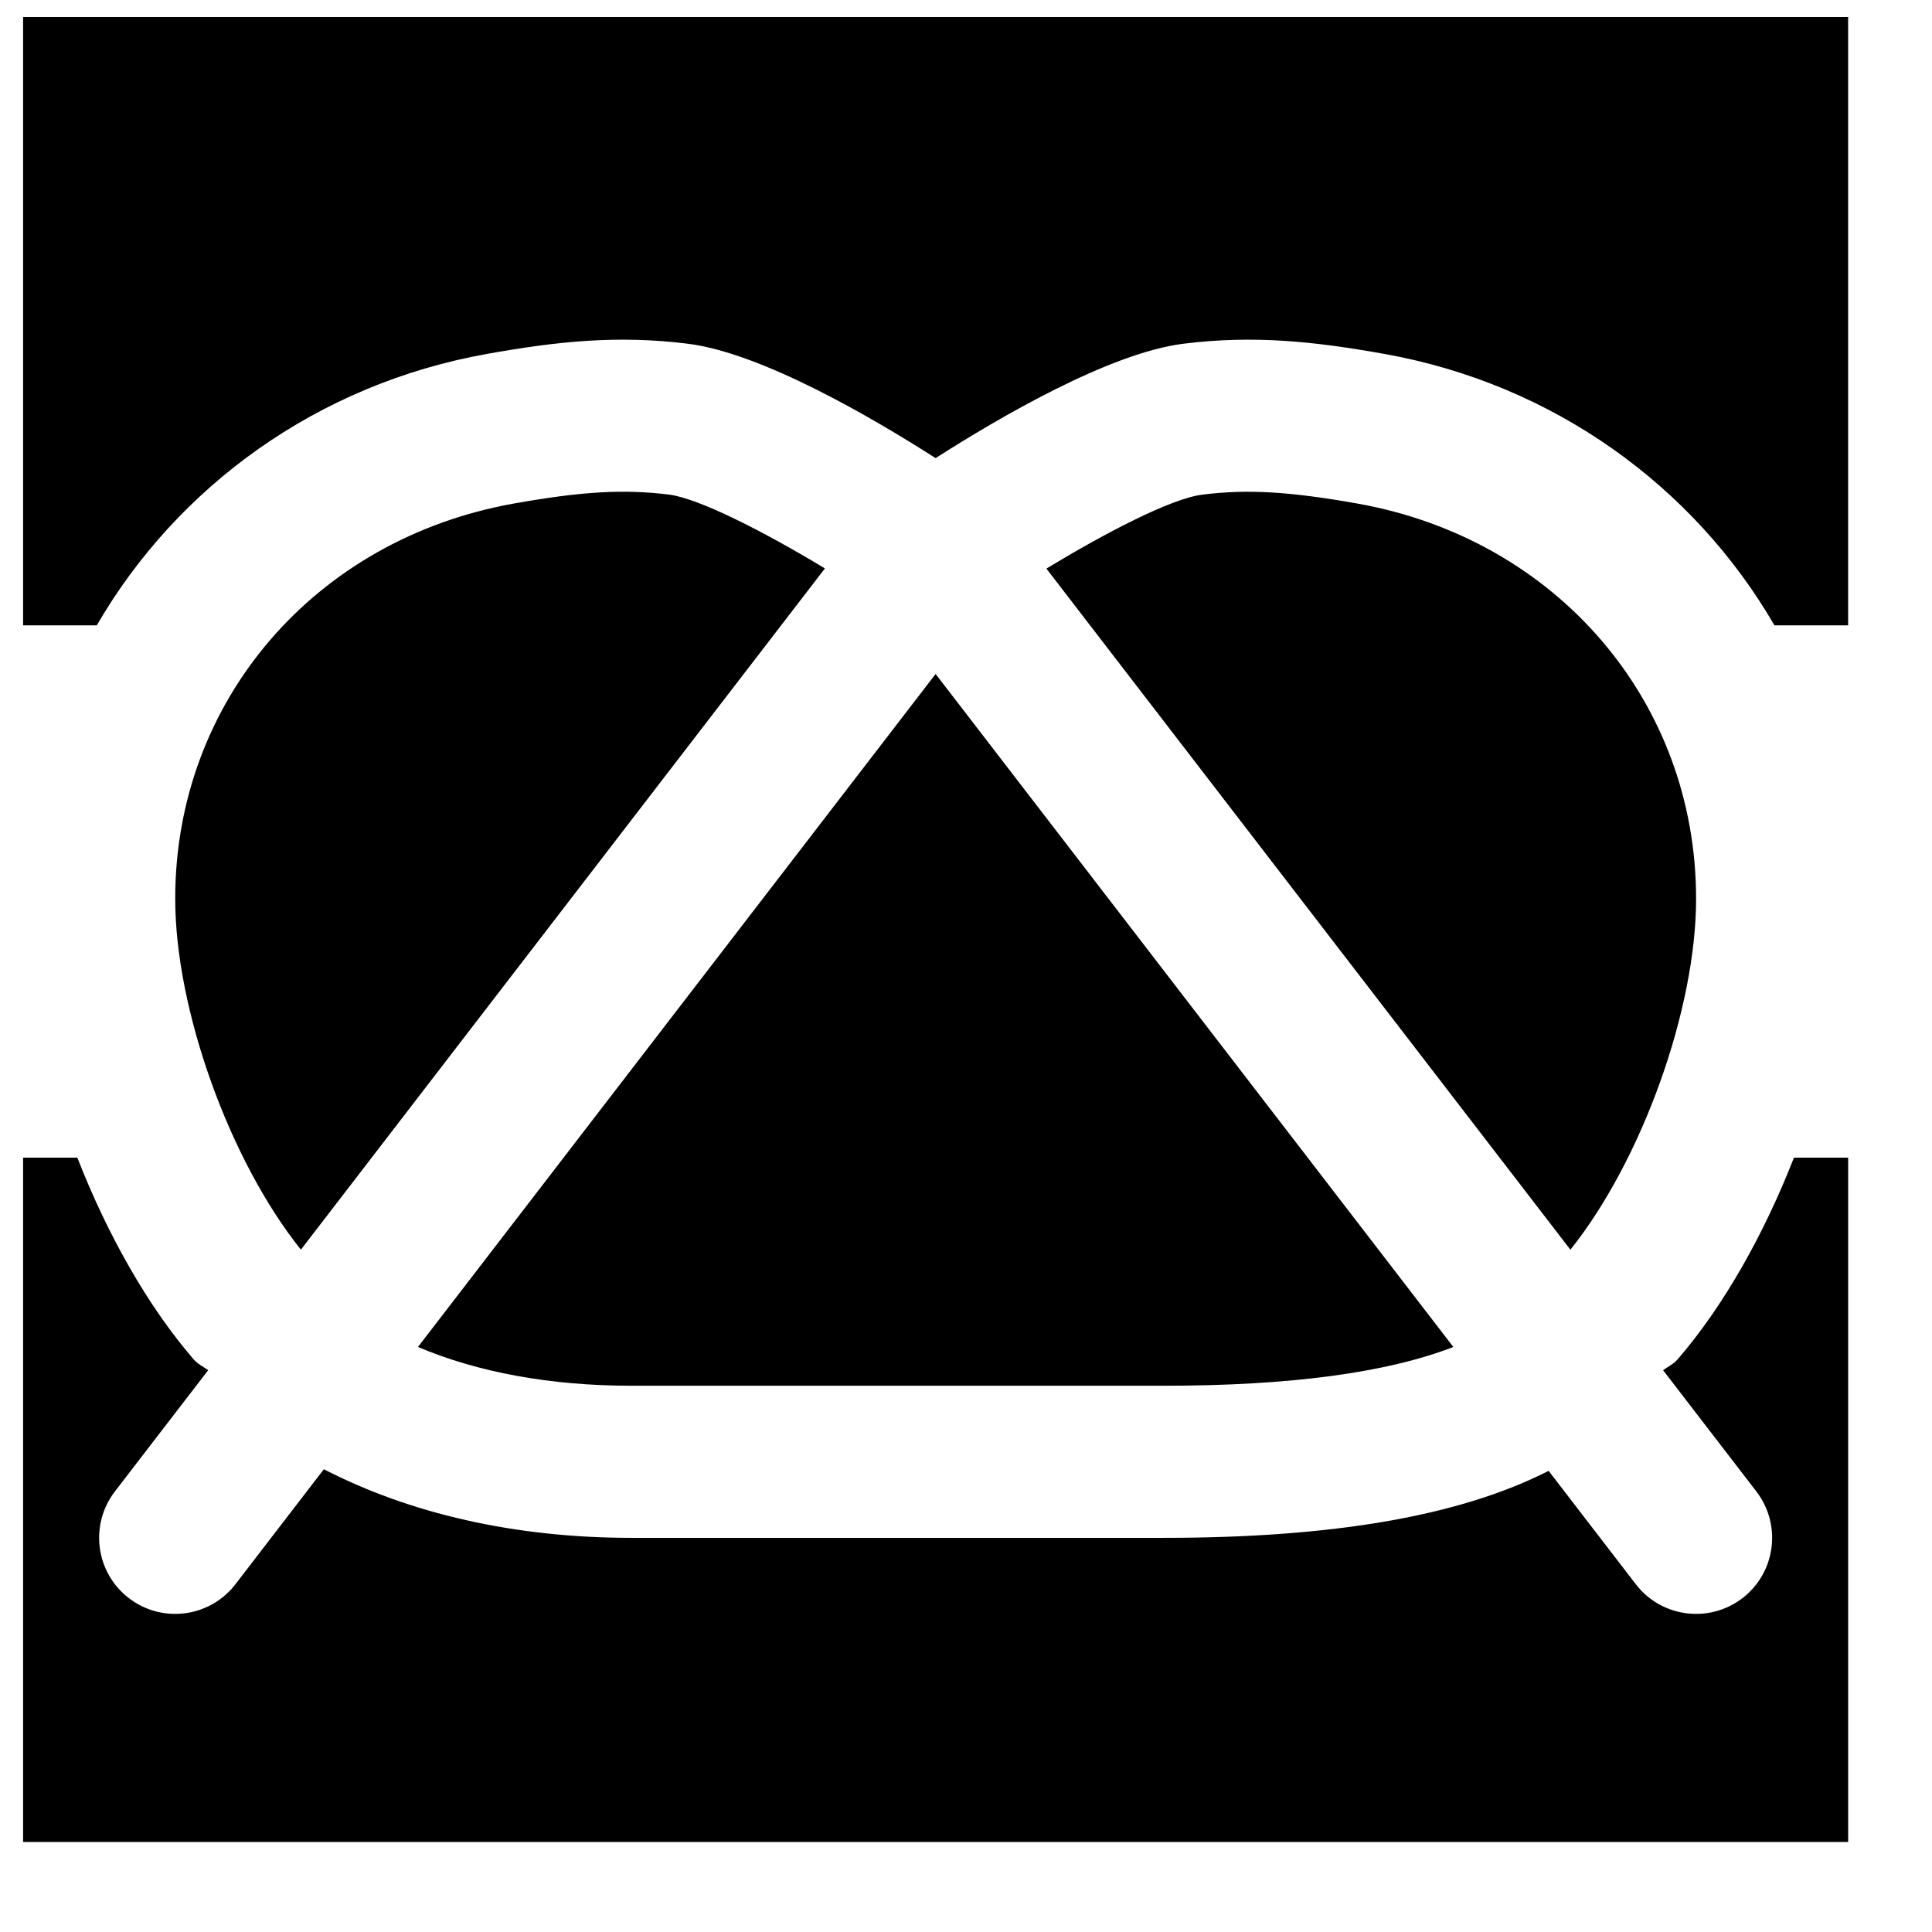 <?xml version="1.0" encoding="UTF-8"?>
<!-- Uploaded to: ICON Repo, www.svgrepo.com, Generator: ICON Repo Mixer Tools -->
<svg width="800px" height="800px" version="1.1" viewBox="144 144 512 512" xmlns="http://www.w3.org/2000/svg">
 <defs>
  <clipPath id="a">
   <path d="m150 148.09h484v161.91h-484z"/>
  </clipPath>
 </defs>
 <path d="m254.77 500.96c15.82 6.711 35.027 10.277 56.57 10.277h141.07c33.652 0 59.266-3.488 76.738-10.277l-137.2-178.35z" fill-rule="evenodd"/>
 <path d="m280.19 277.44c-52.859 9.41-89.758 52.477-89.758 104.71 0 29.543 14.488 69.523 33.309 93.023l138.87-180.53c-16.484-9.973-33.555-18.598-41.293-19.566-11.949-1.492-23.094-0.848-41.129 2.359" fill-rule="evenodd"/>
 <path d="m593.48 382.16c0-52.254-36.898-95.301-89.738-104.71-18.055-3.203-29.199-3.867-41.152-2.356-8.281 1.027-25.754 10.176-41.289 19.586l138.87 180.5c18.805-23.496 33.312-63.48 33.312-93.023" fill-rule="evenodd"/>
 <g clip-path="url(#a)">
  <path d="m150.12 148.5v161.22h19.527c21.32-36.777 58.484-63.941 103.48-71.941 18.438-3.305 34.539-5.019 53.18-2.684 19.547 2.441 48.91 19.609 65.637 30.312 16.727-10.703 46.09-27.871 65.637-30.312 18.621-2.336 34.723-0.621 53.203 2.684 44.98 8 82.141 35.164 103.46 71.941h19.527v-161.22z" fill-rule="evenodd"/>
 </g>
 <path d="m588.6 504.23c-1.109 1.27-2.559 1.953-3.871 2.879l24.727 32.145c6.773 8.828 5.141 21.48-3.688 28.273-3.668 2.801-7.981 4.172-12.273 4.172-6.043 0-12.031-2.699-16-7.879l-23.094-30.027c-23.438 11.93-56.973 17.754-101.99 17.754h-141.07c-31.094 0-58.805-6.488-81.516-18.18l-23.418 30.453c-3.969 5.18-9.953 7.879-16 7.879-4.293 0-8.605-1.371-12.254-4.172-8.848-6.793-10.48-19.445-3.707-28.273l24.727-32.145c-1.309-0.926-2.762-1.609-3.871-2.879-12.293-14.27-22.91-33.234-30.812-53.445h-14.367v181.37h483.66v-181.37h-14.367c-7.898 20.211-18.52 39.176-30.812 53.445" fill-rule="evenodd"/>
</svg>